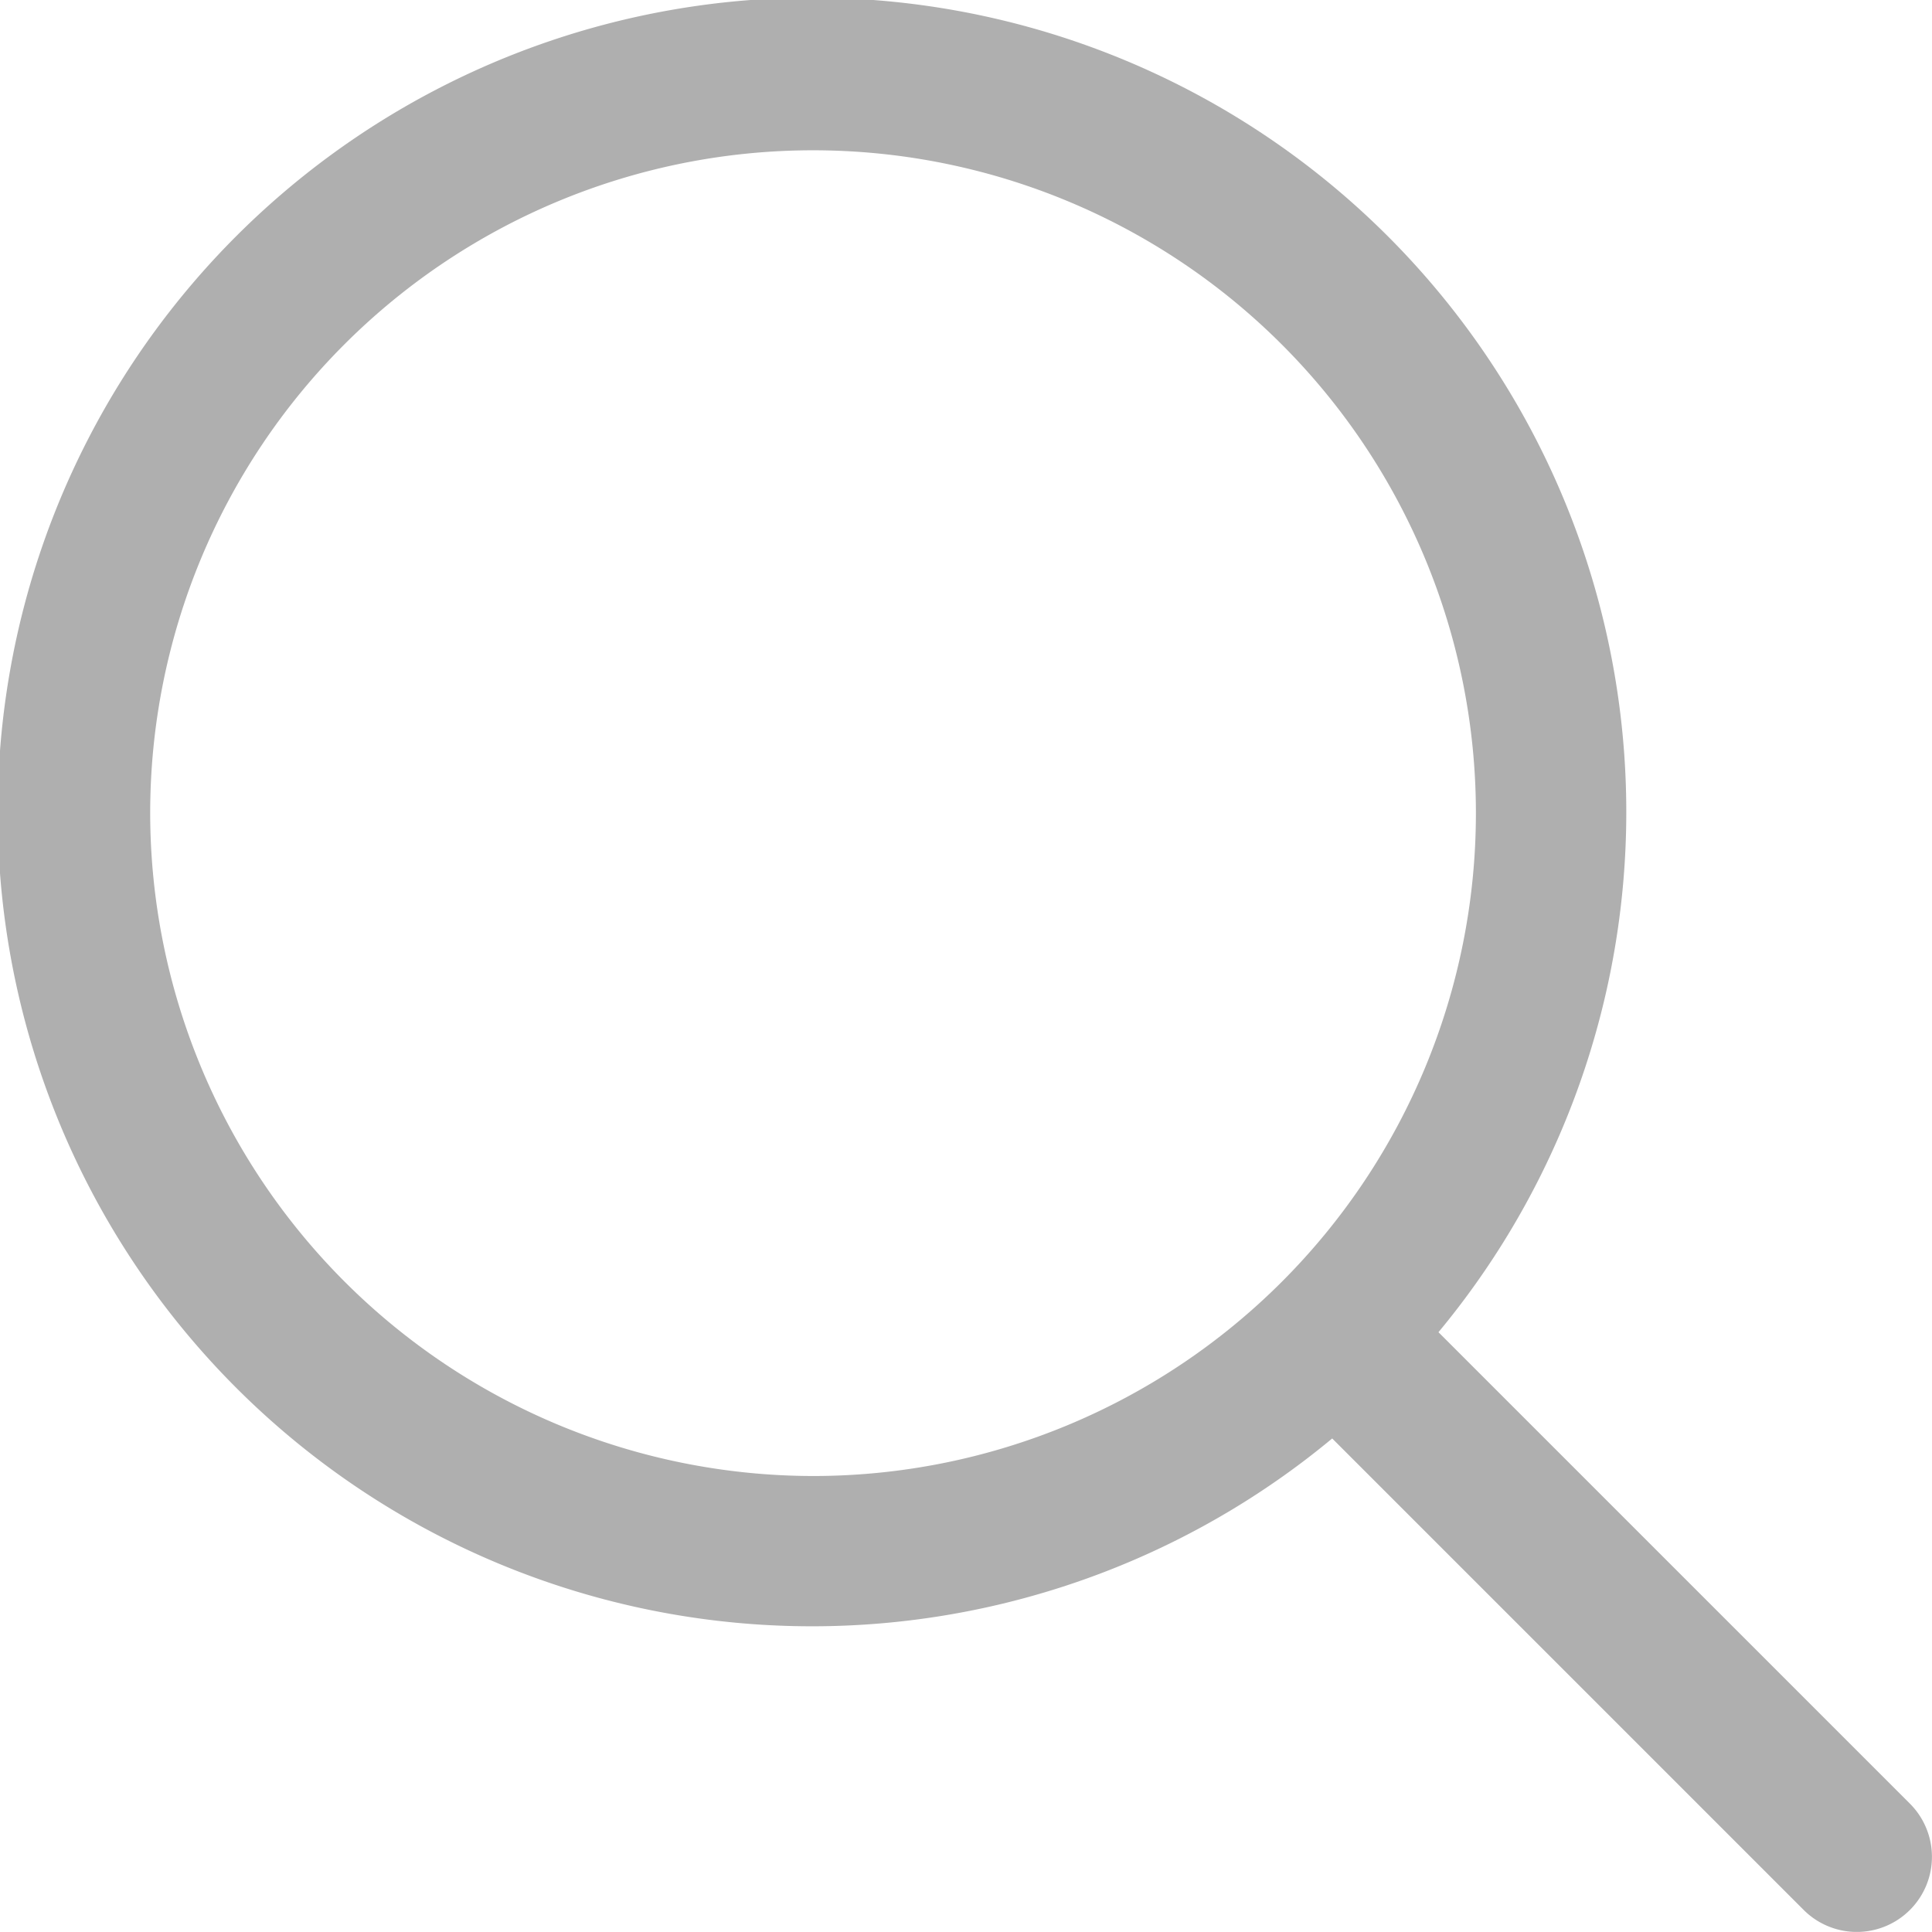 <svg xmlns="http://www.w3.org/2000/svg" width="18.473" height="18.472" viewBox="0 0 18.473 18.472">
  <path id="magnifiying-glass" d="M18.262,17.246l-4.508-4.508a7.786,7.786,0,1,0-1.016,1.016l4.508,4.508a.718.718,0,1,0,1.016-1.016ZM1.436,7.775a6.338,6.338,0,1,1,6.338,6.338A6.346,6.346,0,0,1,1.436,7.775Z" fill="#afafaf"/>
</svg>
